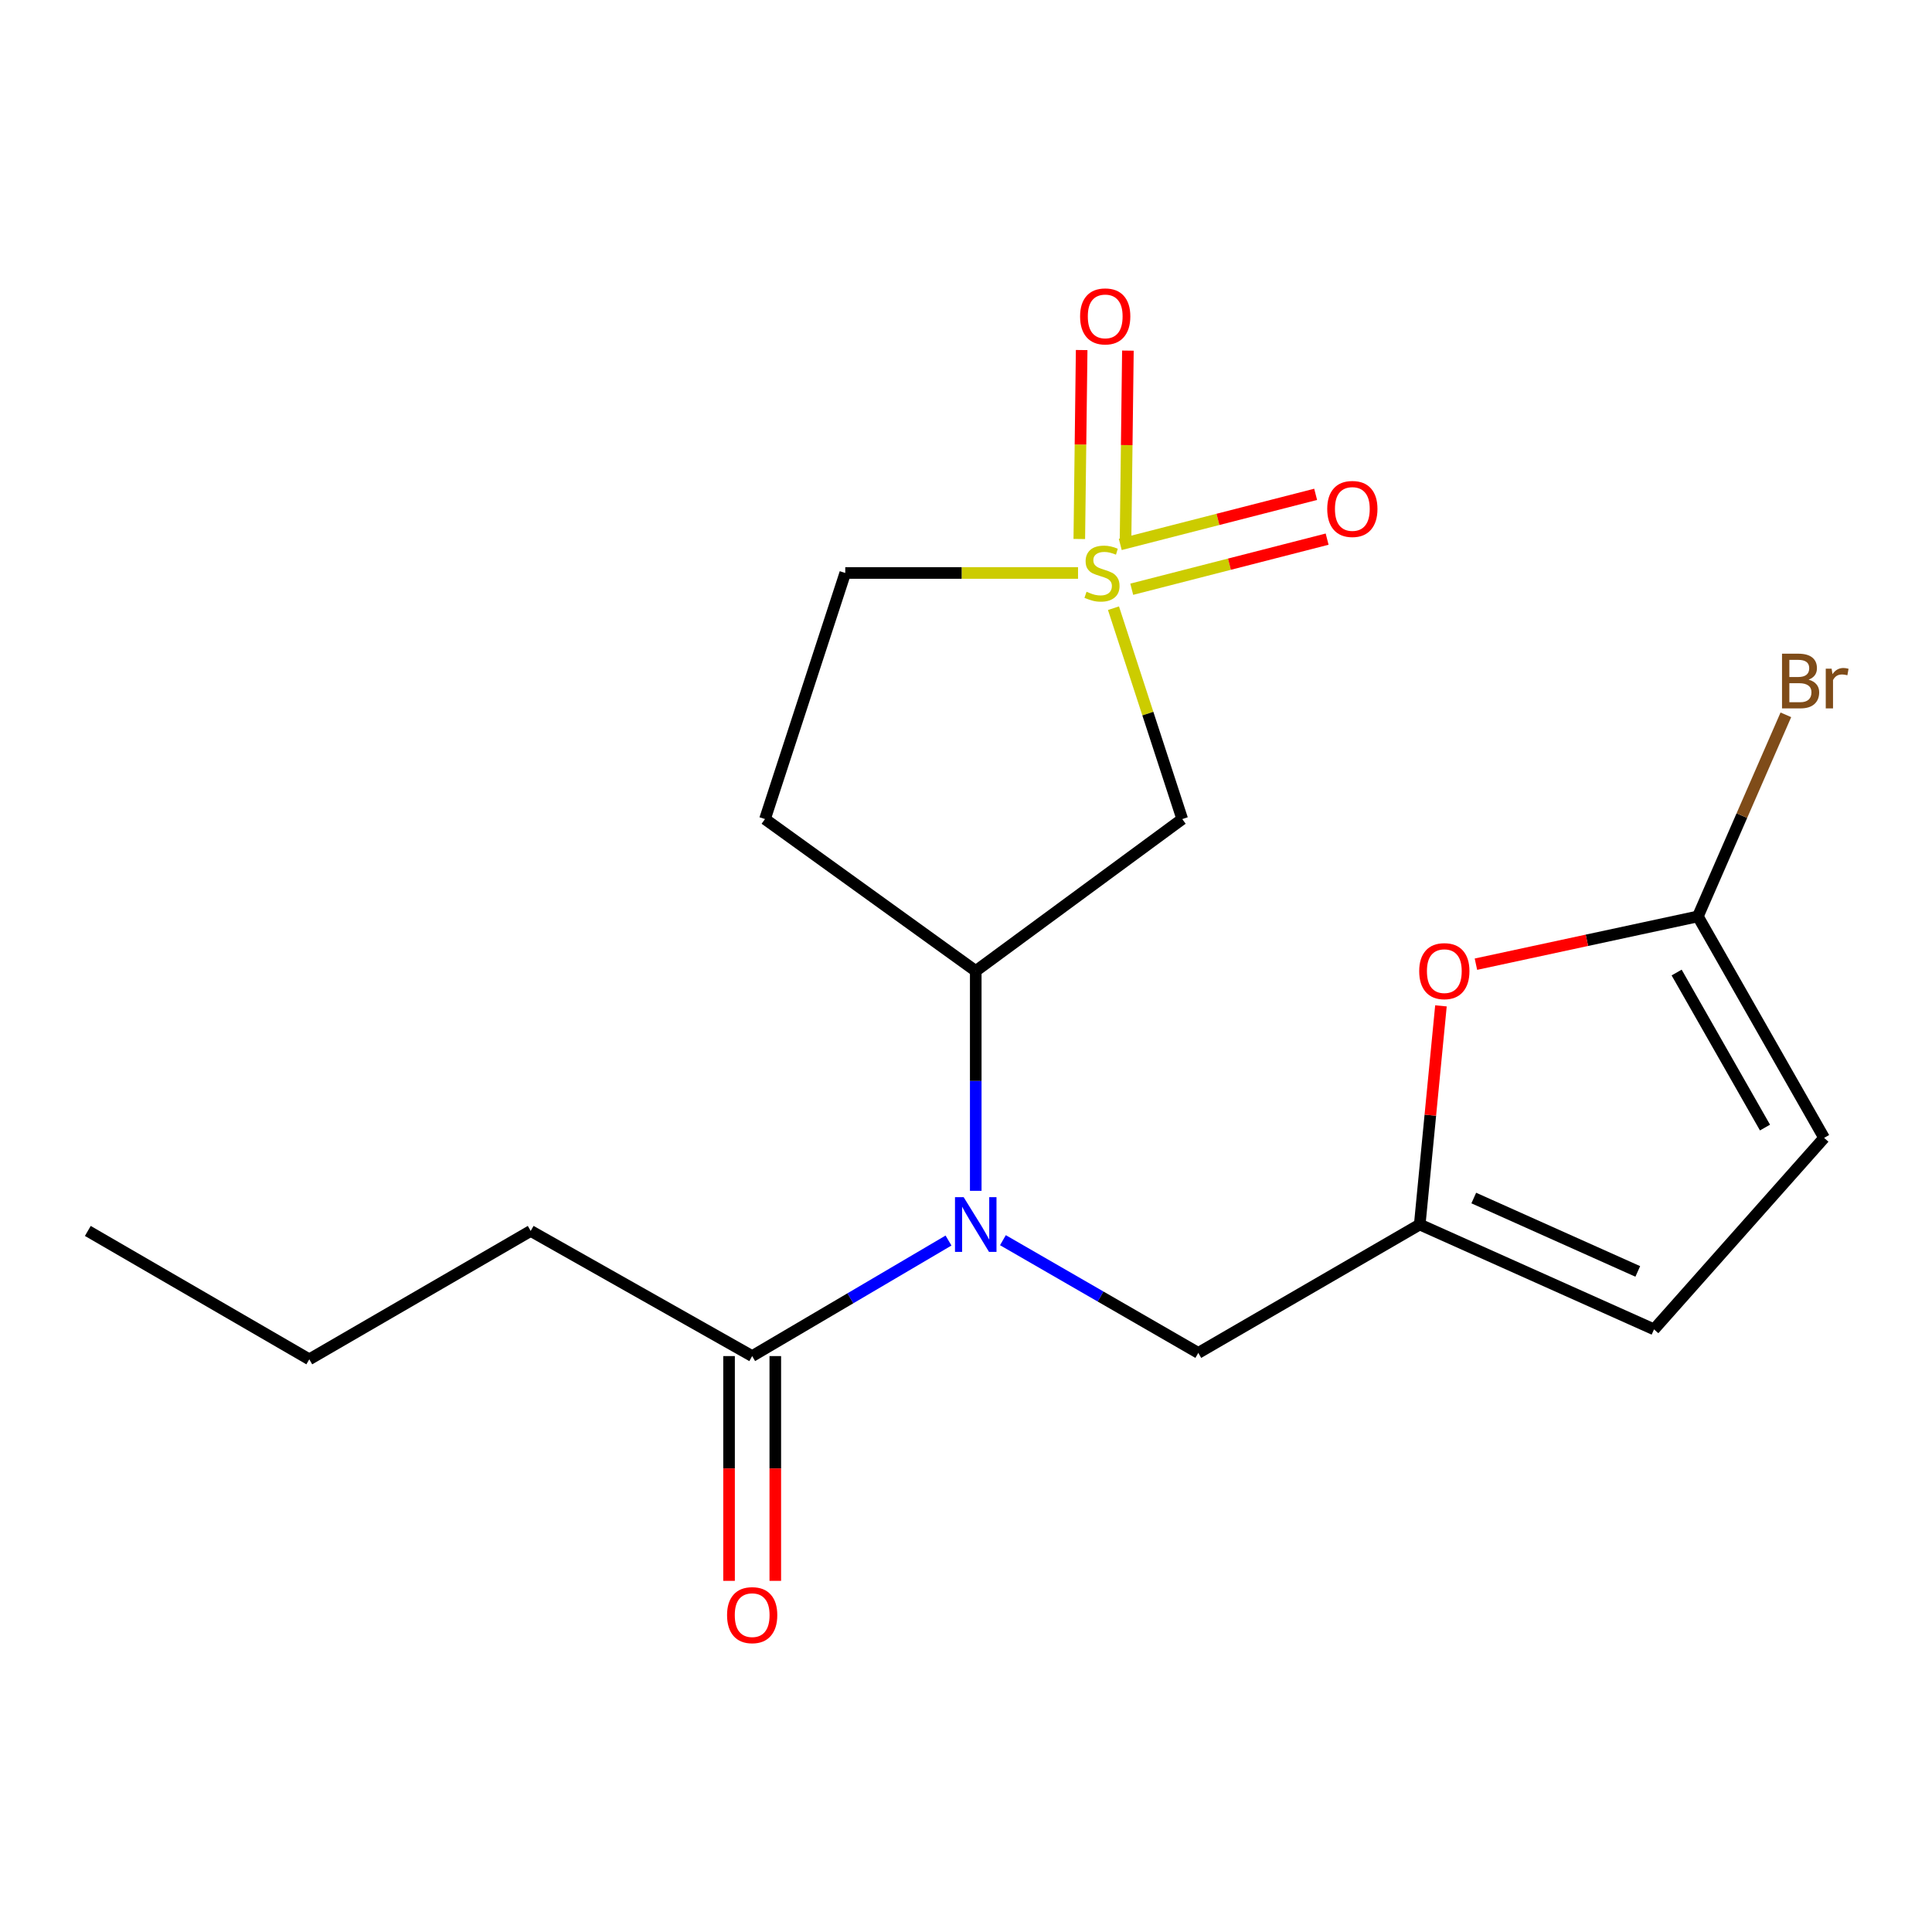 <?xml version='1.0' encoding='iso-8859-1'?>
<svg version='1.1' baseProfile='full'
              xmlns='http://www.w3.org/2000/svg'
                      xmlns:rdkit='http://www.rdkit.org/xml'
                      xmlns:xlink='http://www.w3.org/1999/xlink'
                  xml:space='preserve'
width='1000px' height='1000px' viewBox='0 0 1000 1000'>
<!-- END OF HEADER -->
<rect style='opacity:1.0;fill:#FFFFFF;stroke:none' width='1000' height='1000' x='0' y='0'> </rect>
<path class='bond-0' d='M 576.337,314.804 L 594.13,369.375' style='fill:none;fill-rule:evenodd;stroke:#CCCC00;stroke-width:6px;stroke-linecap:butt;stroke-linejoin:miter;stroke-opacity:1' />
<path class='bond-0' d='M 594.13,369.375 L 611.924,423.946' style='fill:none;fill-rule:evenodd;stroke:#000000;stroke-width:6px;stroke-linecap:butt;stroke-linejoin:miter;stroke-opacity:1' />
<path class='bond-10' d='M 585.789,304.983 L 636.355,292.02' style='fill:none;fill-rule:evenodd;stroke:#CCCC00;stroke-width:6px;stroke-linecap:butt;stroke-linejoin:miter;stroke-opacity:1' />
<path class='bond-10' d='M 636.355,292.02 L 686.921,279.057' style='fill:none;fill-rule:evenodd;stroke:#FF0000;stroke-width:6px;stroke-linecap:butt;stroke-linejoin:miter;stroke-opacity:1' />
<path class='bond-10' d='M 579.845,281.796 L 630.411,268.833' style='fill:none;fill-rule:evenodd;stroke:#CCCC00;stroke-width:6px;stroke-linecap:butt;stroke-linejoin:miter;stroke-opacity:1' />
<path class='bond-10' d='M 630.411,268.833 L 680.976,255.87' style='fill:none;fill-rule:evenodd;stroke:#FF0000;stroke-width:6px;stroke-linecap:butt;stroke-linejoin:miter;stroke-opacity:1' />
<path class='bond-11' d='M 582.579,279.282 L 583.19,230.381' style='fill:none;fill-rule:evenodd;stroke:#CCCC00;stroke-width:6px;stroke-linecap:butt;stroke-linejoin:miter;stroke-opacity:1' />
<path class='bond-11' d='M 583.19,230.381 L 583.802,181.481' style='fill:none;fill-rule:evenodd;stroke:#FF0000;stroke-width:6px;stroke-linecap:butt;stroke-linejoin:miter;stroke-opacity:1' />
<path class='bond-11' d='M 558.644,278.983 L 559.255,230.082' style='fill:none;fill-rule:evenodd;stroke:#CCCC00;stroke-width:6px;stroke-linecap:butt;stroke-linejoin:miter;stroke-opacity:1' />
<path class='bond-11' d='M 559.255,230.082 L 559.867,181.181' style='fill:none;fill-rule:evenodd;stroke:#FF0000;stroke-width:6px;stroke-linecap:butt;stroke-linejoin:miter;stroke-opacity:1' />
<path class='bond-13' d='M 557.991,296.575 L 497.747,296.575' style='fill:none;fill-rule:evenodd;stroke:#CCCC00;stroke-width:6px;stroke-linecap:butt;stroke-linejoin:miter;stroke-opacity:1' />
<path class='bond-13' d='M 497.747,296.575 L 437.503,296.575' style='fill:none;fill-rule:evenodd;stroke:#000000;stroke-width:6px;stroke-linecap:butt;stroke-linejoin:miter;stroke-opacity:1' />
<path class='bond-2' d='M 611.924,423.946 L 505.045,502.579' style='fill:none;fill-rule:evenodd;stroke:#000000;stroke-width:6px;stroke-linecap:butt;stroke-linejoin:miter;stroke-opacity:1' />
<path class='bond-1' d='M 505.045,616.367 L 505.045,559.473' style='fill:none;fill-rule:evenodd;stroke:#0000FF;stroke-width:6px;stroke-linecap:butt;stroke-linejoin:miter;stroke-opacity:1' />
<path class='bond-1' d='M 505.045,559.473 L 505.045,502.579' style='fill:none;fill-rule:evenodd;stroke:#000000;stroke-width:6px;stroke-linecap:butt;stroke-linejoin:miter;stroke-opacity:1' />
<path class='bond-6' d='M 490.948,642.103 L 440.136,672.006' style='fill:none;fill-rule:evenodd;stroke:#0000FF;stroke-width:6px;stroke-linecap:butt;stroke-linejoin:miter;stroke-opacity:1' />
<path class='bond-6' d='M 440.136,672.006 L 389.323,701.908' style='fill:none;fill-rule:evenodd;stroke:#000000;stroke-width:6px;stroke-linecap:butt;stroke-linejoin:miter;stroke-opacity:1' />
<path class='bond-9' d='M 519.11,641.921 L 569.672,671.09' style='fill:none;fill-rule:evenodd;stroke:#0000FF;stroke-width:6px;stroke-linecap:butt;stroke-linejoin:miter;stroke-opacity:1' />
<path class='bond-9' d='M 569.672,671.09 L 620.235,700.259' style='fill:none;fill-rule:evenodd;stroke:#000000;stroke-width:6px;stroke-linecap:butt;stroke-linejoin:miter;stroke-opacity:1' />
<path class='bond-19' d='M 505.045,502.579 L 395.959,423.946' style='fill:none;fill-rule:evenodd;stroke:#000000;stroke-width:6px;stroke-linecap:butt;stroke-linejoin:miter;stroke-opacity:1' />
<path class='bond-3' d='M 878.821,474.334 L 821.379,486.696' style='fill:none;fill-rule:evenodd;stroke:#000000;stroke-width:6px;stroke-linecap:butt;stroke-linejoin:miter;stroke-opacity:1' />
<path class='bond-3' d='M 821.379,486.696 L 763.936,499.059' style='fill:none;fill-rule:evenodd;stroke:#FF0000;stroke-width:6px;stroke-linecap:butt;stroke-linejoin:miter;stroke-opacity:1' />
<path class='bond-15' d='M 878.821,474.334 L 901.59,422.162' style='fill:none;fill-rule:evenodd;stroke:#000000;stroke-width:6px;stroke-linecap:butt;stroke-linejoin:miter;stroke-opacity:1' />
<path class='bond-15' d='M 901.59,422.162 L 924.358,369.991' style='fill:none;fill-rule:evenodd;stroke:#7F4C19;stroke-width:6px;stroke-linecap:butt;stroke-linejoin:miter;stroke-opacity:1' />
<path class='bond-20' d='M 878.821,474.334 L 944.156,588.965' style='fill:none;fill-rule:evenodd;stroke:#000000;stroke-width:6px;stroke-linecap:butt;stroke-linejoin:miter;stroke-opacity:1' />
<path class='bond-20' d='M 867.825,503.381 L 913.559,583.624' style='fill:none;fill-rule:evenodd;stroke:#000000;stroke-width:6px;stroke-linecap:butt;stroke-linejoin:miter;stroke-opacity:1' />
<path class='bond-4' d='M 734.854,633.807 L 620.235,700.259' style='fill:none;fill-rule:evenodd;stroke:#000000;stroke-width:6px;stroke-linecap:butt;stroke-linejoin:miter;stroke-opacity:1' />
<path class='bond-5' d='M 734.854,633.807 L 740.341,577.221' style='fill:none;fill-rule:evenodd;stroke:#000000;stroke-width:6px;stroke-linecap:butt;stroke-linejoin:miter;stroke-opacity:1' />
<path class='bond-5' d='M 740.341,577.221 L 745.829,520.635' style='fill:none;fill-rule:evenodd;stroke:#FF0000;stroke-width:6px;stroke-linecap:butt;stroke-linejoin:miter;stroke-opacity:1' />
<path class='bond-8' d='M 734.854,633.807 L 856.121,688.078' style='fill:none;fill-rule:evenodd;stroke:#000000;stroke-width:6px;stroke-linecap:butt;stroke-linejoin:miter;stroke-opacity:1' />
<path class='bond-8' d='M 762.822,620.099 L 847.709,658.088' style='fill:none;fill-rule:evenodd;stroke:#000000;stroke-width:6px;stroke-linecap:butt;stroke-linejoin:miter;stroke-opacity:1' />
<path class='bond-14' d='M 377.354,701.908 L 377.354,760.077' style='fill:none;fill-rule:evenodd;stroke:#000000;stroke-width:6px;stroke-linecap:butt;stroke-linejoin:miter;stroke-opacity:1' />
<path class='bond-14' d='M 377.354,760.077 L 377.354,818.245' style='fill:none;fill-rule:evenodd;stroke:#FF0000;stroke-width:6px;stroke-linecap:butt;stroke-linejoin:miter;stroke-opacity:1' />
<path class='bond-14' d='M 401.291,701.908 L 401.291,760.077' style='fill:none;fill-rule:evenodd;stroke:#000000;stroke-width:6px;stroke-linecap:butt;stroke-linejoin:miter;stroke-opacity:1' />
<path class='bond-14' d='M 401.291,760.077 L 401.291,818.245' style='fill:none;fill-rule:evenodd;stroke:#FF0000;stroke-width:6px;stroke-linecap:butt;stroke-linejoin:miter;stroke-opacity:1' />
<path class='bond-16' d='M 389.323,701.908 L 274.691,637.132' style='fill:none;fill-rule:evenodd;stroke:#000000;stroke-width:6px;stroke-linecap:butt;stroke-linejoin:miter;stroke-opacity:1' />
<path class='bond-7' d='M 944.156,588.965 L 856.121,688.078' style='fill:none;fill-rule:evenodd;stroke:#000000;stroke-width:6px;stroke-linecap:butt;stroke-linejoin:miter;stroke-opacity:1' />
<path class='bond-12' d='M 395.959,423.946 L 437.503,296.575' style='fill:none;fill-rule:evenodd;stroke:#000000;stroke-width:6px;stroke-linecap:butt;stroke-linejoin:miter;stroke-opacity:1' />
<path class='bond-17' d='M 274.691,637.132 L 160.086,703.584' style='fill:none;fill-rule:evenodd;stroke:#000000;stroke-width:6px;stroke-linecap:butt;stroke-linejoin:miter;stroke-opacity:1' />
<path class='bond-18' d='M 160.086,703.584 L 45.455,637.132' style='fill:none;fill-rule:evenodd;stroke:#000000;stroke-width:6px;stroke-linecap:butt;stroke-linejoin:miter;stroke-opacity:1' />
<path  class='atom-0' d='M 562.393 306.295
Q 562.713 306.415, 564.033 306.975
Q 565.353 307.535, 566.793 307.895
Q 568.273 308.215, 569.713 308.215
Q 572.393 308.215, 573.953 306.935
Q 575.513 305.615, 575.513 303.335
Q 575.513 301.775, 574.713 300.815
Q 573.953 299.855, 572.753 299.335
Q 571.553 298.815, 569.553 298.215
Q 567.033 297.455, 565.513 296.735
Q 564.033 296.015, 562.953 294.495
Q 561.913 292.975, 561.913 290.415
Q 561.913 286.855, 564.313 284.655
Q 566.753 282.455, 571.553 282.455
Q 574.833 282.455, 578.553 284.015
L 577.633 287.095
Q 574.233 285.695, 571.673 285.695
Q 568.913 285.695, 567.393 286.855
Q 565.873 287.975, 565.913 289.935
Q 565.913 291.455, 566.673 292.375
Q 567.473 293.295, 568.593 293.815
Q 569.753 294.335, 571.673 294.935
Q 574.233 295.735, 575.753 296.535
Q 577.273 297.335, 578.353 298.975
Q 579.473 300.575, 579.473 303.335
Q 579.473 307.255, 576.833 309.375
Q 574.233 311.455, 569.873 311.455
Q 567.353 311.455, 565.433 310.895
Q 563.553 310.375, 561.313 309.455
L 562.393 306.295
' fill='#CCCC00'/>
<path  class='atom-2' d='M 498.785 619.647
L 508.065 634.647
Q 508.985 636.127, 510.465 638.807
Q 511.945 641.487, 512.025 641.647
L 512.025 619.647
L 515.785 619.647
L 515.785 647.967
L 511.905 647.967
L 501.945 631.567
Q 500.785 629.647, 499.545 627.447
Q 498.345 625.247, 497.985 624.567
L 497.985 647.967
L 494.305 647.967
L 494.305 619.647
L 498.785 619.647
' fill='#0000FF'/>
<path  class='atom-6' d='M 734.58 502.659
Q 734.58 495.859, 737.94 492.059
Q 741.3 488.259, 747.58 488.259
Q 753.86 488.259, 757.22 492.059
Q 760.58 495.859, 760.58 502.659
Q 760.58 509.539, 757.18 513.459
Q 753.78 517.339, 747.58 517.339
Q 741.34 517.339, 737.94 513.459
Q 734.58 509.579, 734.58 502.659
M 747.58 514.139
Q 751.9 514.139, 754.22 511.259
Q 756.58 508.339, 756.58 502.659
Q 756.58 497.099, 754.22 494.299
Q 751.9 491.459, 747.58 491.459
Q 743.26 491.459, 740.9 494.259
Q 738.58 497.059, 738.58 502.659
Q 738.58 508.379, 740.9 511.259
Q 743.26 514.139, 747.58 514.139
' fill='#FF0000'/>
<path  class='atom-11' d='M 686.972 263.436
Q 686.972 256.636, 690.332 252.836
Q 693.692 249.036, 699.972 249.036
Q 706.252 249.036, 709.612 252.836
Q 712.972 256.636, 712.972 263.436
Q 712.972 270.316, 709.572 274.236
Q 706.172 278.116, 699.972 278.116
Q 693.732 278.116, 690.332 274.236
Q 686.972 270.356, 686.972 263.436
M 699.972 274.916
Q 704.292 274.916, 706.612 272.036
Q 708.972 269.116, 708.972 263.436
Q 708.972 257.876, 706.612 255.076
Q 704.292 252.236, 699.972 252.236
Q 695.652 252.236, 693.292 255.036
Q 690.972 257.836, 690.972 263.436
Q 690.972 269.156, 693.292 272.036
Q 695.652 274.916, 699.972 274.916
' fill='#FF0000'/>
<path  class='atom-12' d='M 559.055 163.765
Q 559.055 156.965, 562.415 153.165
Q 565.775 149.365, 572.055 149.365
Q 578.335 149.365, 581.695 153.165
Q 585.055 156.965, 585.055 163.765
Q 585.055 170.645, 581.655 174.565
Q 578.255 178.445, 572.055 178.445
Q 565.815 178.445, 562.415 174.565
Q 559.055 170.685, 559.055 163.765
M 572.055 175.245
Q 576.375 175.245, 578.695 172.365
Q 581.055 169.445, 581.055 163.765
Q 581.055 158.205, 578.695 155.405
Q 576.375 152.565, 572.055 152.565
Q 567.735 152.565, 565.375 155.365
Q 563.055 158.165, 563.055 163.765
Q 563.055 169.485, 565.375 172.365
Q 567.735 175.245, 572.055 175.245
' fill='#FF0000'/>
<path  class='atom-15' d='M 376.323 835.995
Q 376.323 829.195, 379.683 825.395
Q 383.043 821.595, 389.323 821.595
Q 395.603 821.595, 398.963 825.395
Q 402.323 829.195, 402.323 835.995
Q 402.323 842.875, 398.923 846.795
Q 395.523 850.675, 389.323 850.675
Q 383.083 850.675, 379.683 846.795
Q 376.323 842.915, 376.323 835.995
M 389.323 847.475
Q 393.643 847.475, 395.963 844.595
Q 398.323 841.675, 398.323 835.995
Q 398.323 830.435, 395.963 827.635
Q 393.643 824.795, 389.323 824.795
Q 385.003 824.795, 382.643 827.595
Q 380.323 830.395, 380.323 835.995
Q 380.323 841.715, 382.643 844.595
Q 385.003 847.475, 389.323 847.475
' fill='#FF0000'/>
<path  class='atom-16' d='M 936.128 351.788
Q 938.848 352.548, 940.208 354.228
Q 941.608 355.868, 941.608 358.308
Q 941.608 362.228, 939.088 364.468
Q 936.608 366.668, 931.888 366.668
L 922.368 366.668
L 922.368 338.348
L 930.728 338.348
Q 935.568 338.348, 938.008 340.308
Q 940.448 342.268, 940.448 345.868
Q 940.448 350.148, 936.128 351.788
M 926.168 341.548
L 926.168 350.428
L 930.728 350.428
Q 933.528 350.428, 934.968 349.308
Q 936.448 348.148, 936.448 345.868
Q 936.448 341.548, 930.728 341.548
L 926.168 341.548
M 931.888 363.468
Q 934.648 363.468, 936.128 362.148
Q 937.608 360.828, 937.608 358.308
Q 937.608 355.988, 935.968 354.828
Q 934.368 353.628, 931.288 353.628
L 926.168 353.628
L 926.168 363.468
L 931.888 363.468
' fill='#7F4C19'/>
<path  class='atom-16' d='M 948.048 346.108
L 948.488 348.948
Q 950.648 345.748, 954.168 345.748
Q 955.288 345.748, 956.808 346.148
L 956.208 349.508
Q 954.488 349.108, 953.528 349.108
Q 951.848 349.108, 950.728 349.788
Q 949.648 350.428, 948.768 351.988
L 948.768 366.668
L 945.008 366.668
L 945.008 346.108
L 948.048 346.108
' fill='#7F4C19'/>
</svg>

